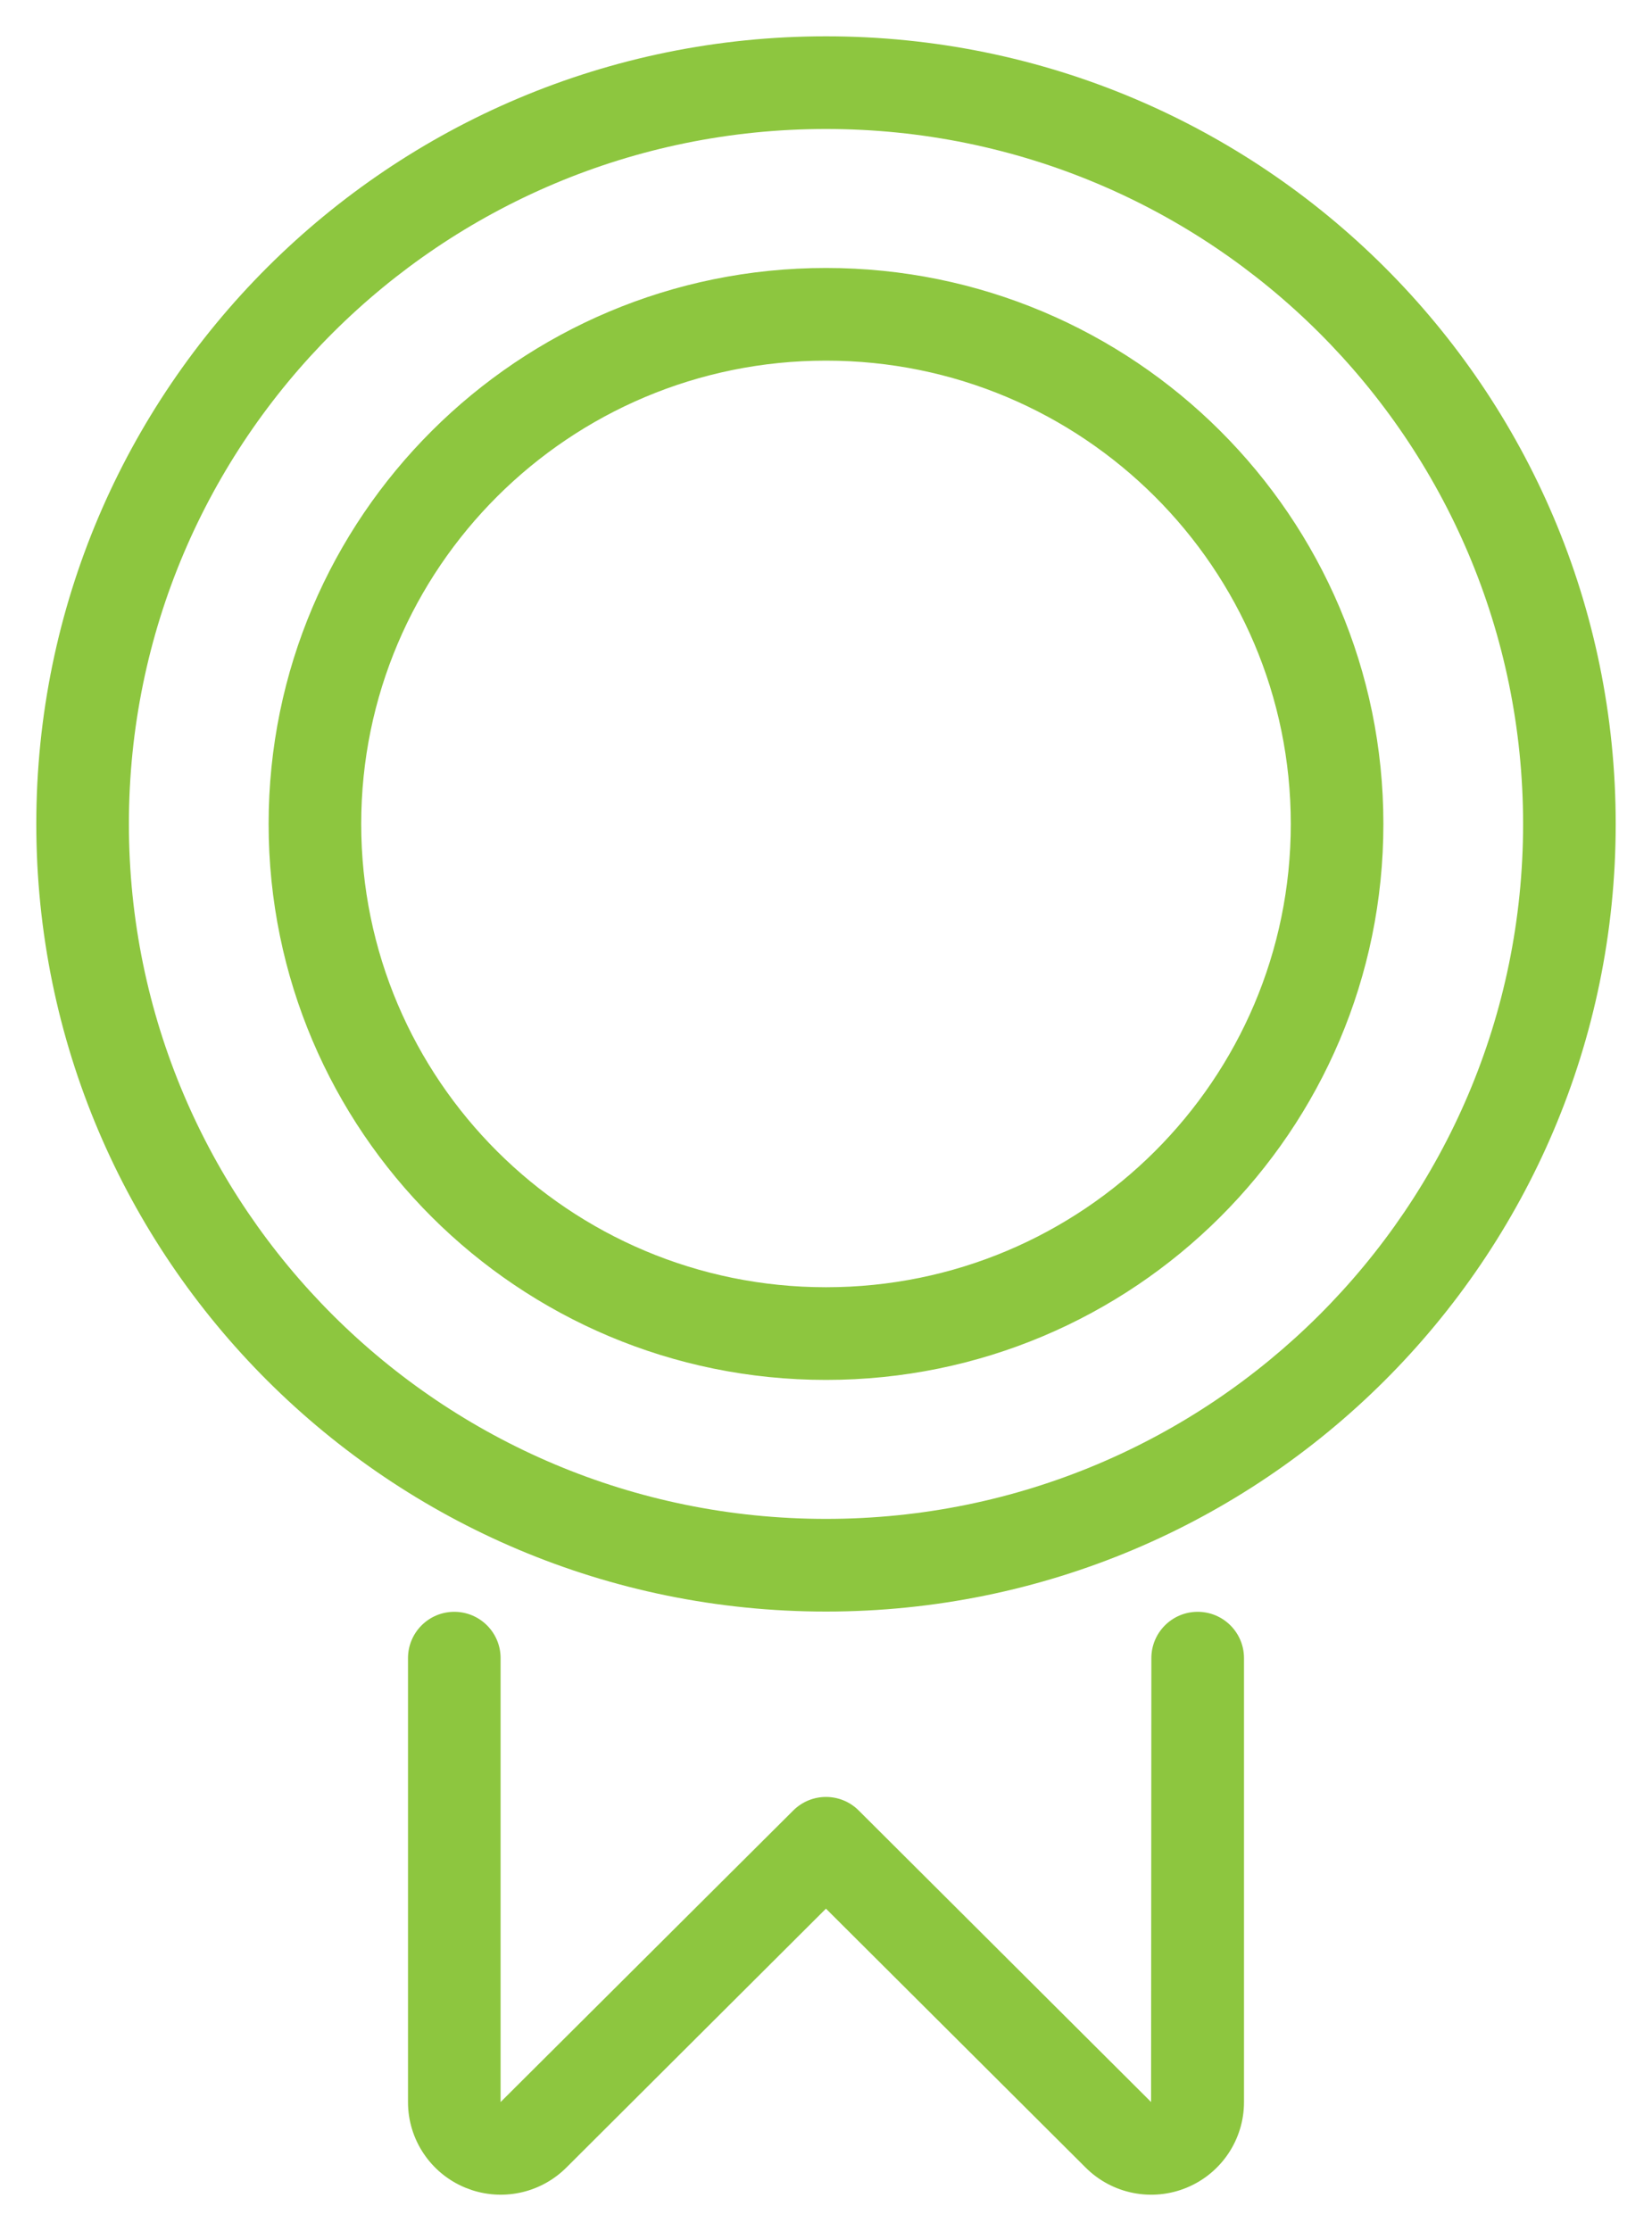 <svg height="54" viewBox="0 0 40 54" width="40" xmlns="http://www.w3.org/2000/svg"><path d="m28.121 38.134c.619 0 1.121.502 1.121 1.121v10.741c.002.909-.547 1.729-1.387 2.076-.839.347-1.806.155-2.447-.486l-6.288-6.267-6.285 6.266c-.6.599-1.481.806-2.279.549l-.169-.062c-.841-.347-1.389-1.167-1.387-2.074v-10.743c0-.619.502-1.121 1.121-1.121.619 0 1.121.502 1.121 1.121l-0 10.745 7.087-7.058c.438-.436 1.146-.436 1.583-0l7.08 7.057.007-10.744c0-.619.502-1.121 1.121-1.121zm-9-38.134c10.56 0 19.121 8.534 19.121 19.064 0 10.529-8.562 19.064-19.121 19.064-10.56 0-19.121-8.534-19.121-19.064 0-10.529 8.562-19.064 19.121-19.064zm0 2.243c-9.323 0-16.879 7.532-16.879 16.821 0 9.289 7.556 16.821 16.879 16.821 9.323 0 16.879-7.532 16.879-16.821 0-9.289-7.556-16.821-16.879-16.821zm0 3.364c7.453 0 13.496 6.024 13.496 13.457 0 7.433-6.043 13.457-13.496 13.457s-13.496-6.024-13.496-13.457c0-7.433 6.043-13.457 13.496-13.457zm0 2.243c-6.216 0-11.254 5.021-11.254 11.214 0 6.192 5.038 11.214 11.254 11.214s11.254-5.021 11.254-11.214c0-6.192-5.038-11.214-11.254-11.214z" fill="#8dc63f" transform="translate(.879 .879)"/></svg>